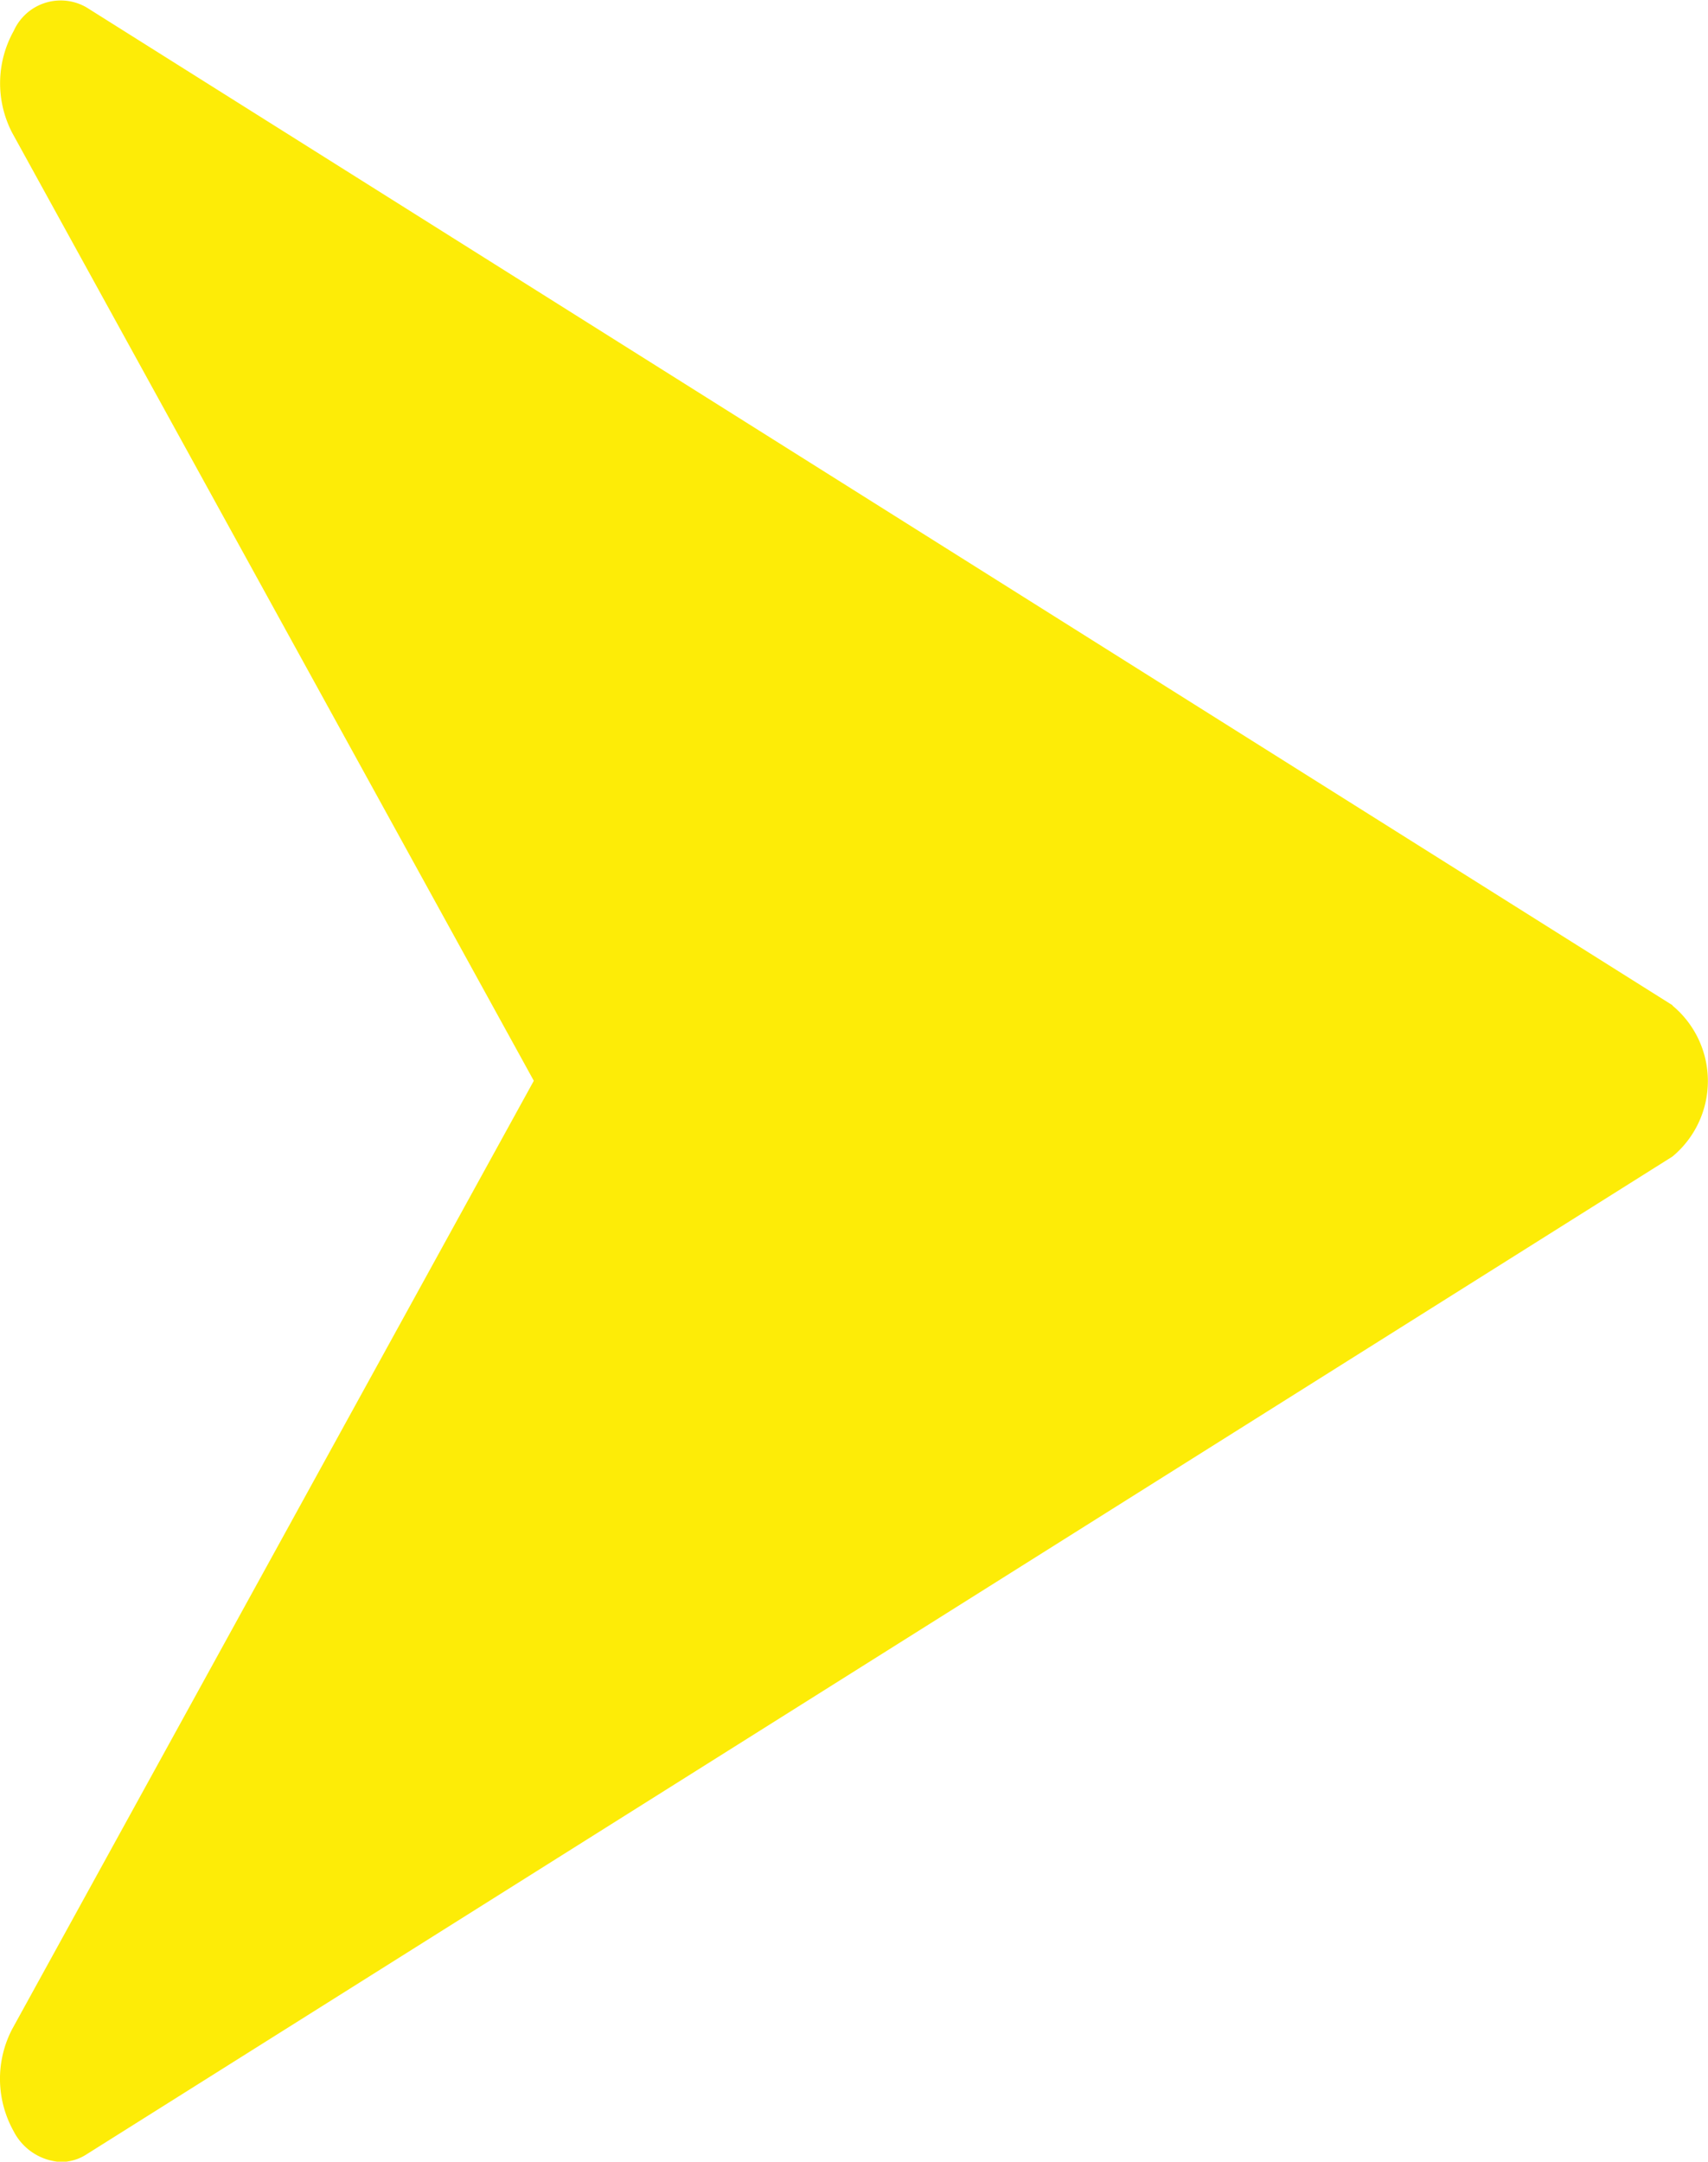 <svg xmlns="http://www.w3.org/2000/svg" width="15.896" height="20.115" viewBox="0 0 15.896 20.115">
  <g id="Group_20315" data-name="Group 20315" transform="translate(0 -16.02)">
    <g id="Group_20313" data-name="Group 20313" transform="translate(0 16.02)">
      <path id="Path_101761" data-name="Path 101761" d="M15.567,25.375.807,16.09a.479.479,0,0,0-.679.217,1,1,0,0,0-.014.95l4.854,8.82L.114,34.9a1,1,0,0,0,.012.95.526.526,0,0,0,.442.288.442.442,0,0,0,.237-.071l14.76-9.285a.913.913,0,0,0,0-1.405Z" transform="translate(0 -16.02)" fill="#fdec07"/>
    </g>
  </g>
</svg>
